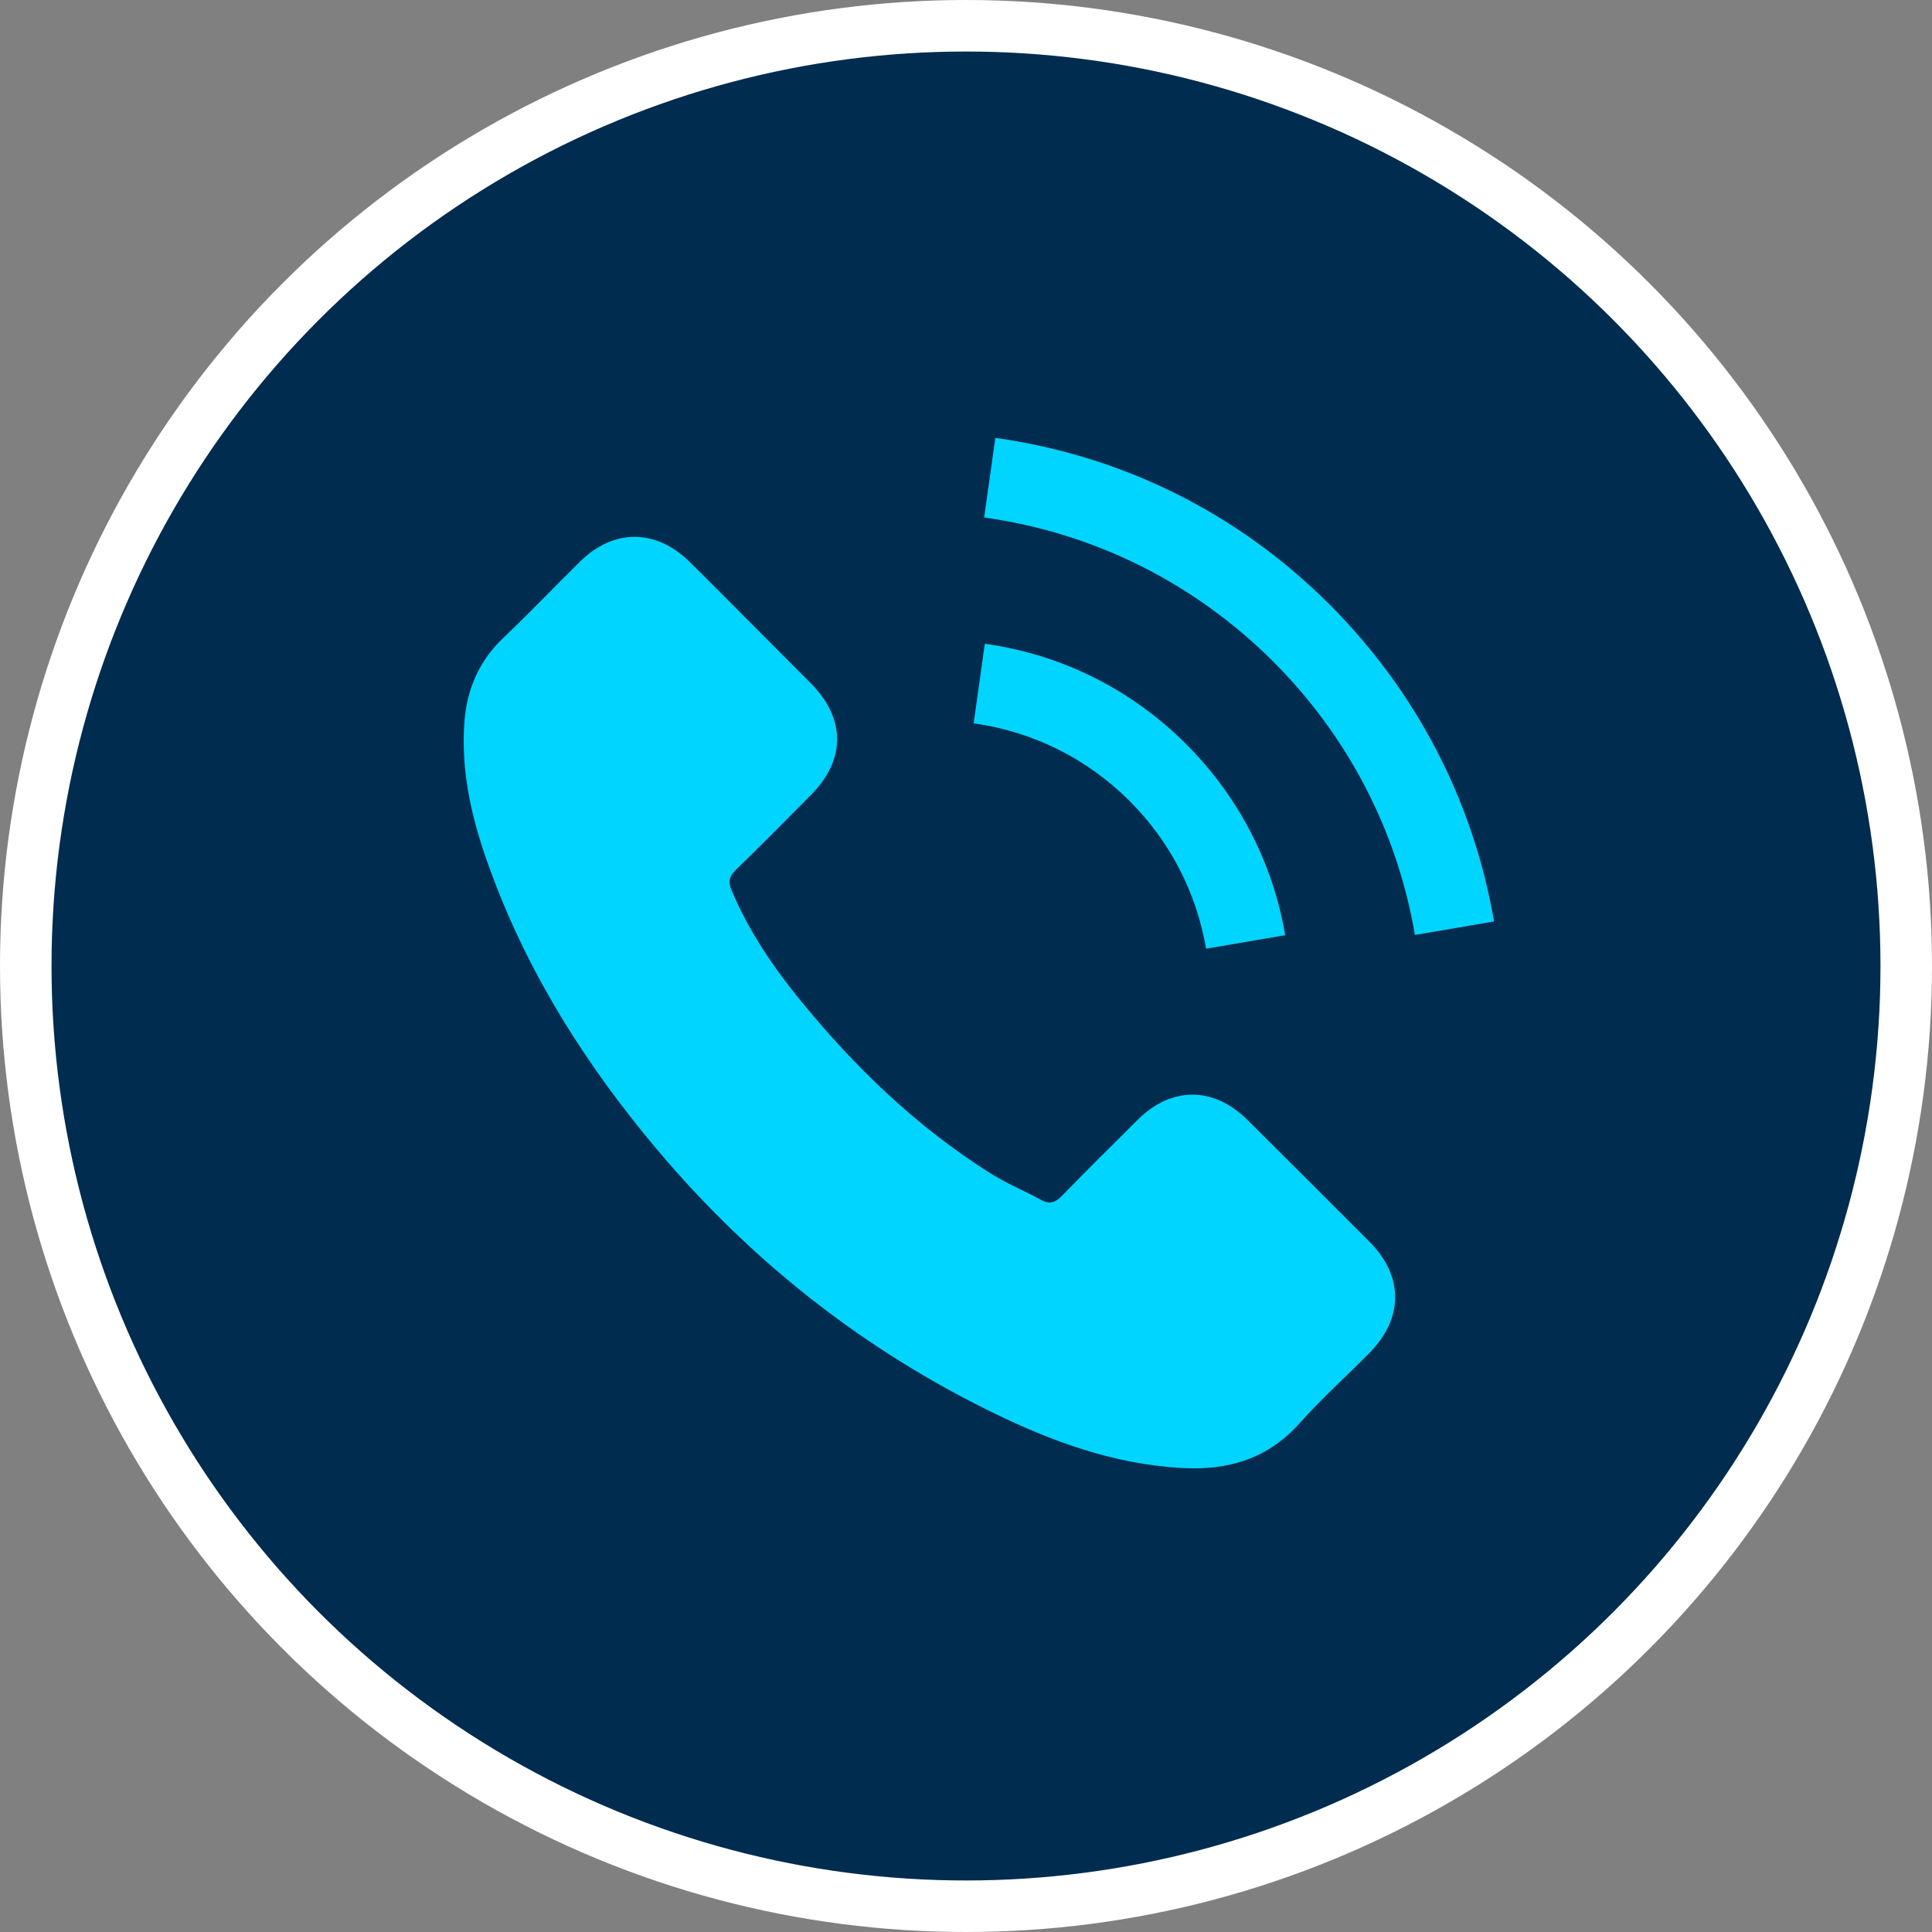 <?xml version="1.0" encoding="UTF-8"?> <svg xmlns="http://www.w3.org/2000/svg" width="75" height="75" viewBox="0 0 75 75" fill="none"><rect x="0" y="0" width="75" height="75" fill="#808080" stroke="none"/> <circle cx="37.5" cy="37.5" r="36.5" fill="#002C4F" stroke="white" stroke-width="2"></circle> <path d="M48.411 43.462C47.104 42.172 45.473 42.172 44.174 43.462C43.184 44.444 42.193 45.426 41.219 46.425C40.953 46.7 40.728 46.758 40.404 46.575C39.763 46.225 39.08 45.942 38.464 45.559C35.592 43.753 33.187 41.431 31.056 38.817C29.999 37.519 29.058 36.129 28.401 34.564C28.267 34.247 28.292 34.039 28.55 33.781C29.541 32.824 30.506 31.842 31.48 30.86C32.837 29.494 32.837 27.896 31.472 26.523C30.698 25.741 29.924 24.975 29.15 24.192C28.351 23.393 27.56 22.586 26.752 21.795C25.445 20.521 23.814 20.521 22.515 21.803C21.517 22.785 20.559 23.793 19.544 24.758C18.603 25.649 18.129 26.739 18.029 28.013C17.871 30.085 18.379 32.042 19.094 33.948C20.559 37.893 22.79 41.398 25.495 44.611C29.15 48.956 33.511 52.393 38.614 54.874C40.911 55.989 43.292 56.847 45.881 56.988C47.662 57.088 49.21 56.639 50.45 55.248C51.299 54.3 52.257 53.434 53.156 52.527C54.487 51.178 54.496 49.547 53.172 48.215C51.591 46.625 50.001 45.044 48.411 43.462Z" fill="#00D5FF"></path> <path d="M46.82 36.828L49.891 36.303C49.409 33.481 48.077 30.926 46.054 28.895C43.915 26.756 41.21 25.407 38.23 24.991L37.797 28.079C40.103 28.404 42.2 29.445 43.857 31.101C45.422 32.666 46.445 34.647 46.82 36.828Z" fill="#00D5FF"></path> <path d="M51.623 23.476C48.077 19.93 43.591 17.691 38.638 17L38.205 20.088C42.483 20.688 46.362 22.627 49.426 25.682C52.331 28.587 54.237 32.258 54.928 36.295L57.999 35.77C57.192 31.092 54.986 26.847 51.623 23.476Z" fill="#00D5FF"></path> </svg> 